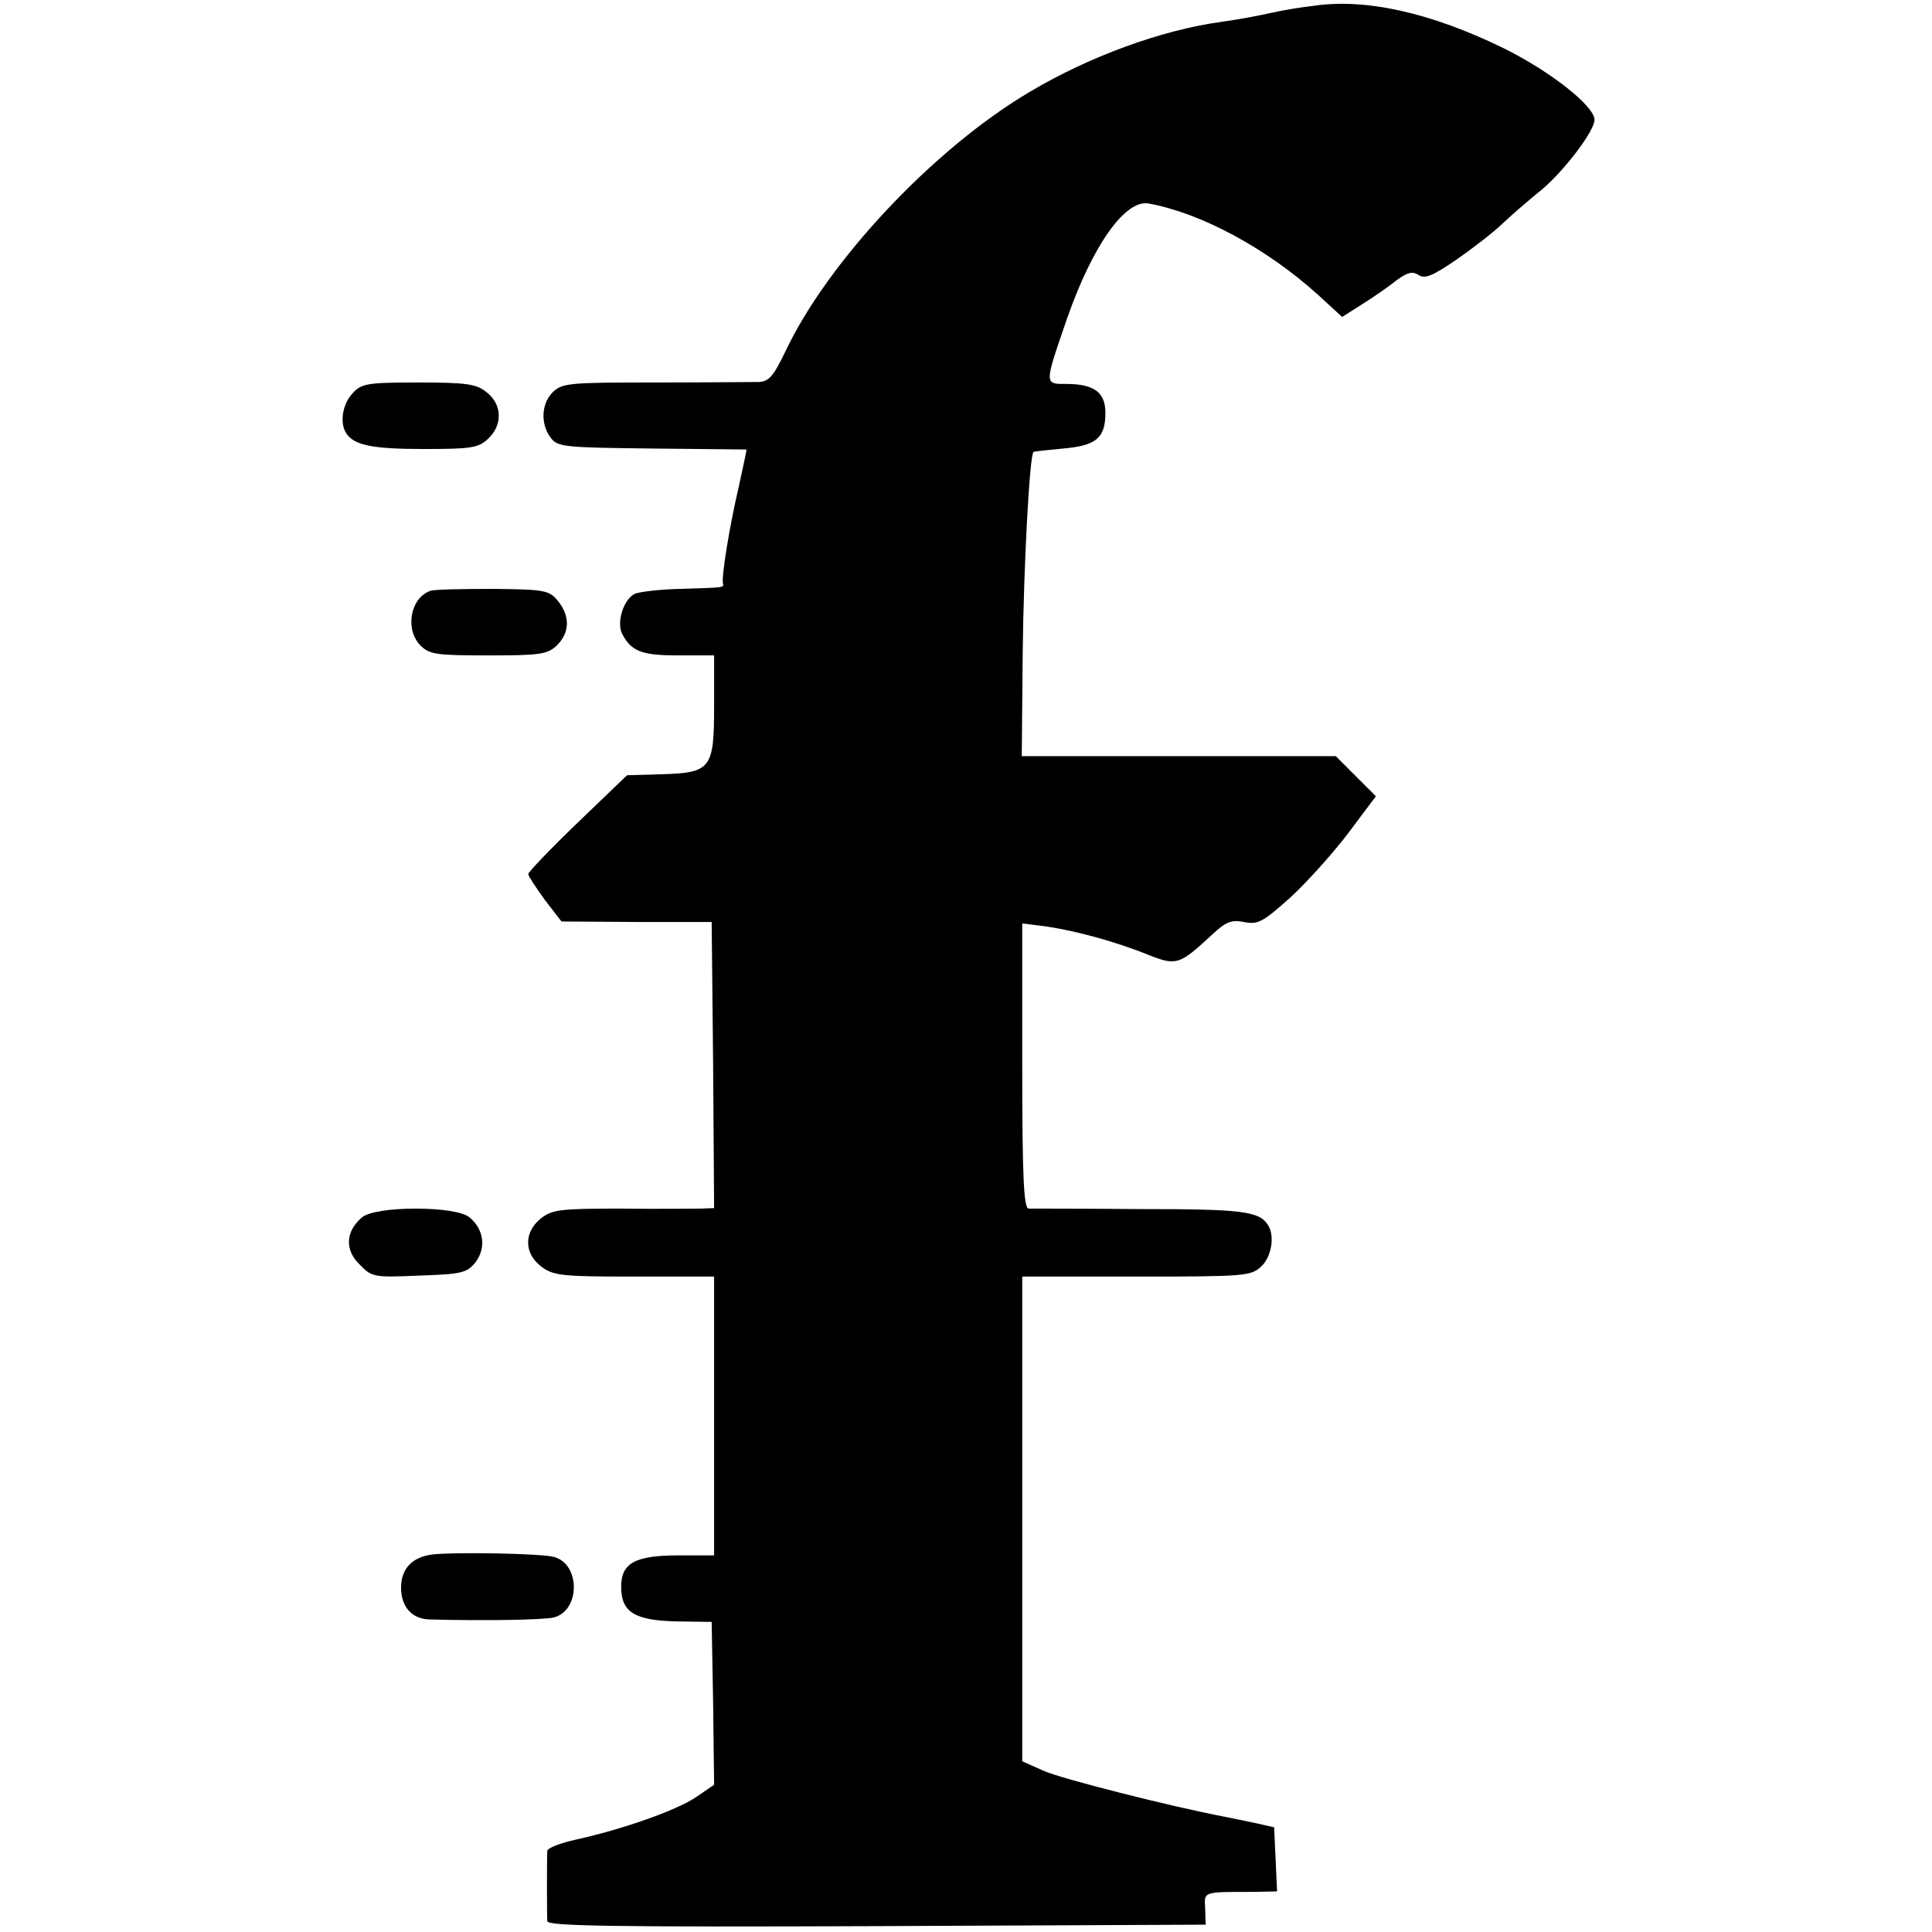 <?xml version="1.0" standalone="no"?>
<!DOCTYPE svg PUBLIC "-//W3C//DTD SVG 20010904//EN"
 "http://www.w3.org/TR/2001/REC-SVG-20010904/DTD/svg10.dtd">
<svg version="1.0" xmlns="http://www.w3.org/2000/svg"
 width="395pt" height="395pt" viewBox="0 0 395 395"
 preserveAspectRatio="xMidYMid meet">
<g transform="translate(0,395) scale(0.1,-0.1)"
fill="#000000" stroke="none">
<path d="M2685 3938 c-27 -3 -61 -9 -75 -12 -41 -9 -73 -15 -115 -21 -122 -17
-269 -71 -390 -143 -196 -116 -412 -346 -499 -530 -25 -52 -34 -62 -55 -63
-14 0 -110 -1 -212 -1 -172 0 -189 -1 -208 -19 -24 -23 -27 -65 -5 -94 14 -19
28 -20 207 -22 106 -1 193 -2 193 -2 1 -1 -7 -36 -16 -78 -19 -81 -35 -182
-32 -195 2 -10 5 -9 -88 -12 -41 -1 -83 -6 -92 -10 -23 -11 -38 -58 -26 -82
19 -36 40 -44 115 -44 l73 0 0 -103 c0 -129 -6 -137 -108 -140 l-70 -2 -101
-97 c-56 -54 -101 -101 -101 -105 0 -4 16 -28 34 -53 l34 -44 154 -1 153 0 3
-292 2 -293 -27 -1 c-16 0 -90 -1 -165 0 -122 0 -139 -2 -162 -20 -35 -28 -35
-71 0 -98 25 -19 40 -21 190 -21 l164 0 0 -285 0 -285 -73 0 c-89 0 -117 -16
-117 -64 0 -52 27 -69 113 -71 l72 -1 3 -166 2 -167 -38 -26 c-41 -27 -149
-65 -244 -86 -32 -7 -58 -17 -59 -23 -1 -17 -1 -129 0 -144 1 -10 139 -12 674
-10 l672 3 -1 33 c-2 35 -6 34 99 34 l48 1 -3 65 -3 66 -35 8 c-19 4 -48 10
-63 13 -120 23 -335 78 -372 94 l-45 20 0 495 0 496 233 0 c221 0 234 1 255
20 22 20 29 64 14 86 -18 28 -55 32 -262 32 -118 1 -221 1 -227 1 -10 1 -13
66 -13 292 l0 291 48 -6 c61 -9 143 -31 209 -58 59 -23 64 -21 131 41 28 26
39 31 65 26 29 -6 39 0 94 49 34 31 87 90 119 132 l57 76 -41 41 -41 41 -321
0 -321 0 2 215 c2 176 14 400 22 407 1 1 29 4 61 7 68 6 86 22 86 73 0 41 -22
58 -76 59 -50 0 -50 -5 -2 135 52 148 118 242 166 234 106 -19 241 -91 347
-187 l49 -45 41 26 c22 14 53 35 69 48 23 17 33 20 46 12 13 -9 29 -2 76 30
32 22 75 55 95 74 19 18 56 50 82 71 45 38 107 119 107 142 0 28 -90 99 -185
146 -149 73 -283 103 -390 87z"/>
<path d="M721 3146 c-21 -22 -27 -61 -13 -82 16 -24 52 -32 157 -32 98 0 113
2 133 21 30 28 29 70 -3 95 -21 17 -41 20 -139 20 -105 0 -117 -2 -135 -22z"/>
<path d="M880 2742 c-41 -14 -53 -79 -20 -112 18 -18 33 -20 138 -20 105 0
121 2 140 20 27 26 28 60 3 91 -18 22 -26 24 -133 25 -62 0 -120 -1 -128 -4z"/>
<path d="M740 1461 c-33 -28 -36 -66 -5 -96 25 -26 29 -27 121 -23 87 3 98 5
116 27 22 29 18 67 -12 92 -28 24 -192 24 -220 0z"/>
<path d="M885 772 c-42 -5 -65 -29 -65 -68 0 -39 22 -64 58 -65 113 -3 232 -1
254 4 55 14 55 110 0 124 -28 7 -199 10 -247 5z"/>
</g>
</svg>
